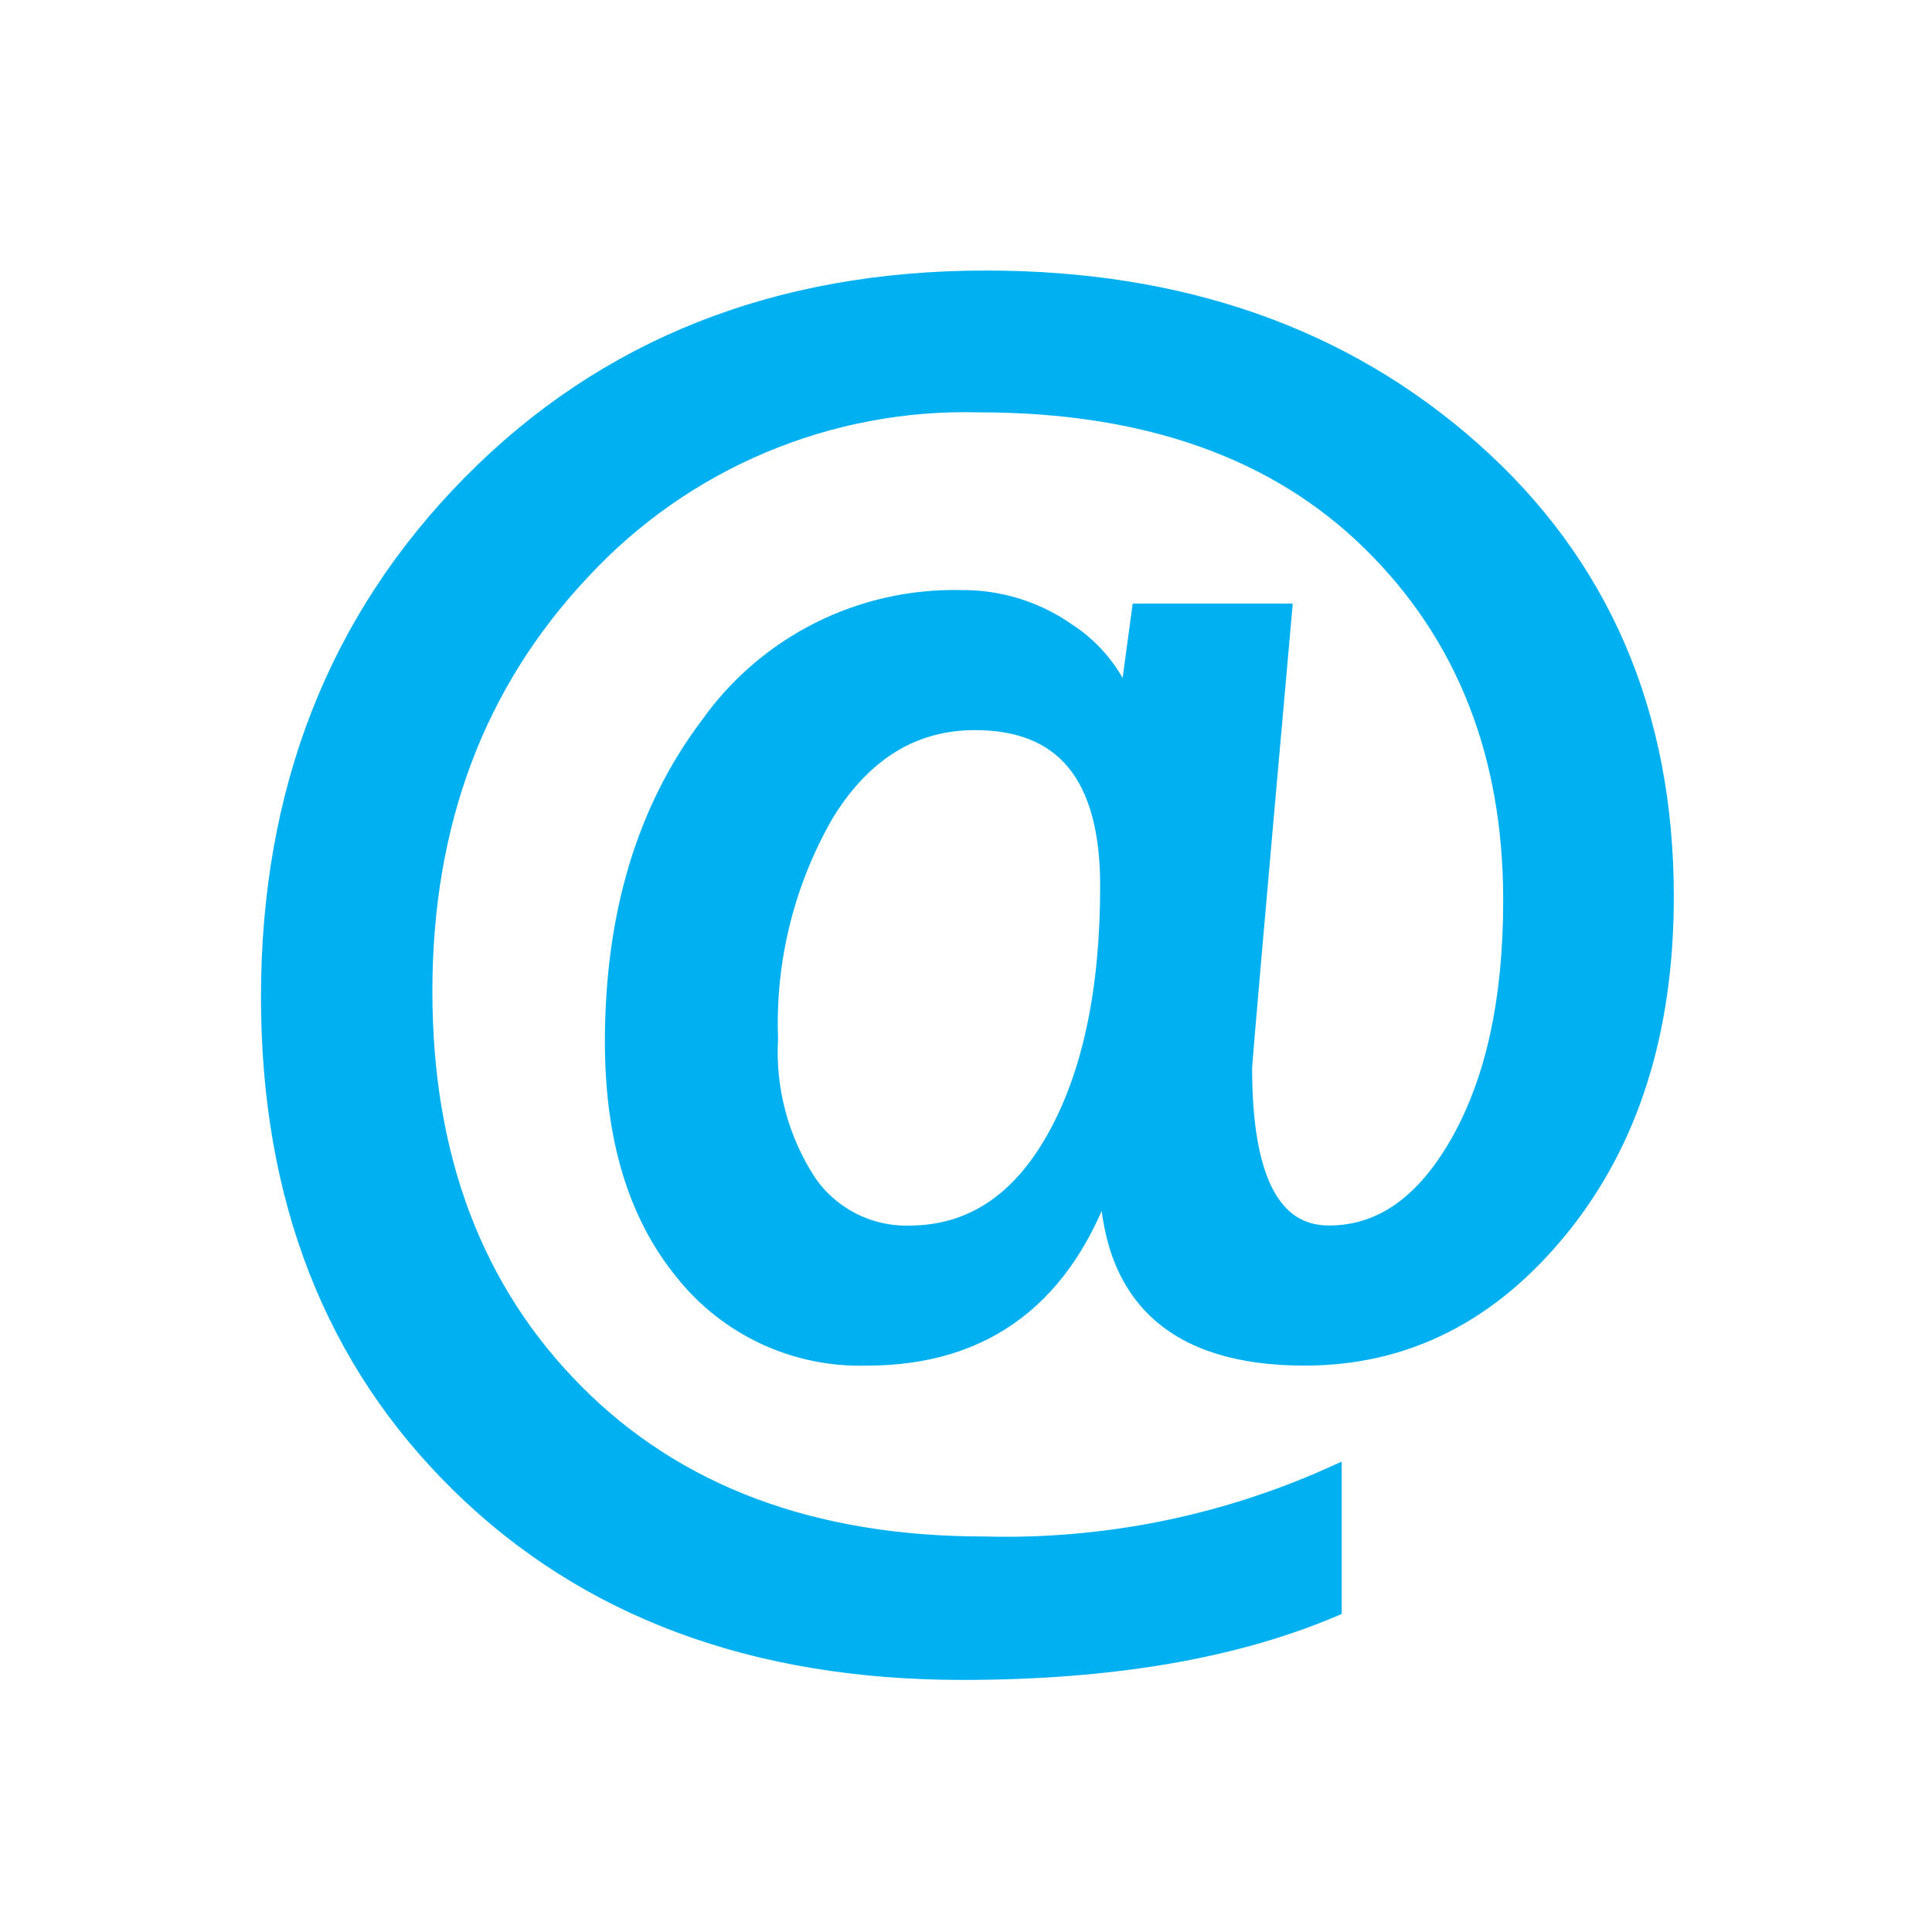 <svg width="159" height="159" xmlns="http://www.w3.org/2000/svg" xmlns:xlink="http://www.w3.org/1999/xlink" overflow="hidden"><defs><clipPath id="clip0"><rect x="408" y="264" width="159" height="159"/></clipPath></defs><g clip-path="url(#clip0)" transform="translate(-408 -264)"><path d="M499.301 360.607 498.953 360.607C495.614 370.578 489.076 375.562 479.34 375.56 473.507 375.74 467.933 373.148 464.312 368.571 460.511 363.911 458.61 357.64 458.61 349.757 458.61 339.324 461.219 330.656 466.436 323.754 471.163 317.091 478.888 313.208 487.056 313.391 490.163 313.349 493.205 314.286 495.75 316.069 498.09 317.578 499.834 319.852 500.687 322.502L500.896 322.502C501.035 321.205 501.383 318.539 501.939 314.504L513.485 314.504C511.307 338.981 510.219 351.451 510.219 351.914 510.219 361.094 512.607 365.684 517.384 365.685 521.74 365.685 525.356 363.123 528.232 357.999 531.109 352.874 532.544 346.233 532.538 338.074 532.538 326.019 528.655 316.177 520.888 308.55 513.122 300.922 502.356 297.108 488.591 297.108 476.165 296.775 464.2 301.82 455.763 310.95 447.092 320.173 442.756 331.718 442.756 345.585 442.756 359.265 446.929 370.3 455.274 378.69 463.62 387.081 474.864 391.277 489.007 391.278 498.842 391.542 508.611 389.59 517.591 385.569L517.591 396.28C509.476 399.709 499.345 401.425 487.199 401.427 470.135 401.427 456.388 396.327 445.958 386.125 435.528 375.924 430.311 362.573 430.306 346.072 430.306 329.102 435.824 315.03 446.859 303.854 457.894 292.679 471.99 287.092 489.146 287.093 505.235 287.093 518.554 291.776 529.102 301.143 539.65 310.51 544.924 322.727 544.924 337.796 544.924 348.832 542.061 357.886 536.335 364.958 530.608 372.031 523.619 375.564 515.366 375.558 504.7 375.56 499.345 370.576 499.301 360.607ZM488.242 323.259C483.141 323.259 479.026 325.763 475.898 330.77 472.593 336.439 470.965 342.928 471.203 349.486 470.972 353.674 472.08 357.828 474.368 361.344 476.263 364.133 479.444 365.77 482.814 365.692 487.914 365.692 491.948 363.06 494.917 357.797 497.886 352.533 499.37 345.565 499.37 336.892 499.37 327.804 495.661 323.26 488.242 323.259Z" stroke="#00B0F0" stroke-width="1.656" fill="#00B0F0"/></g></svg>